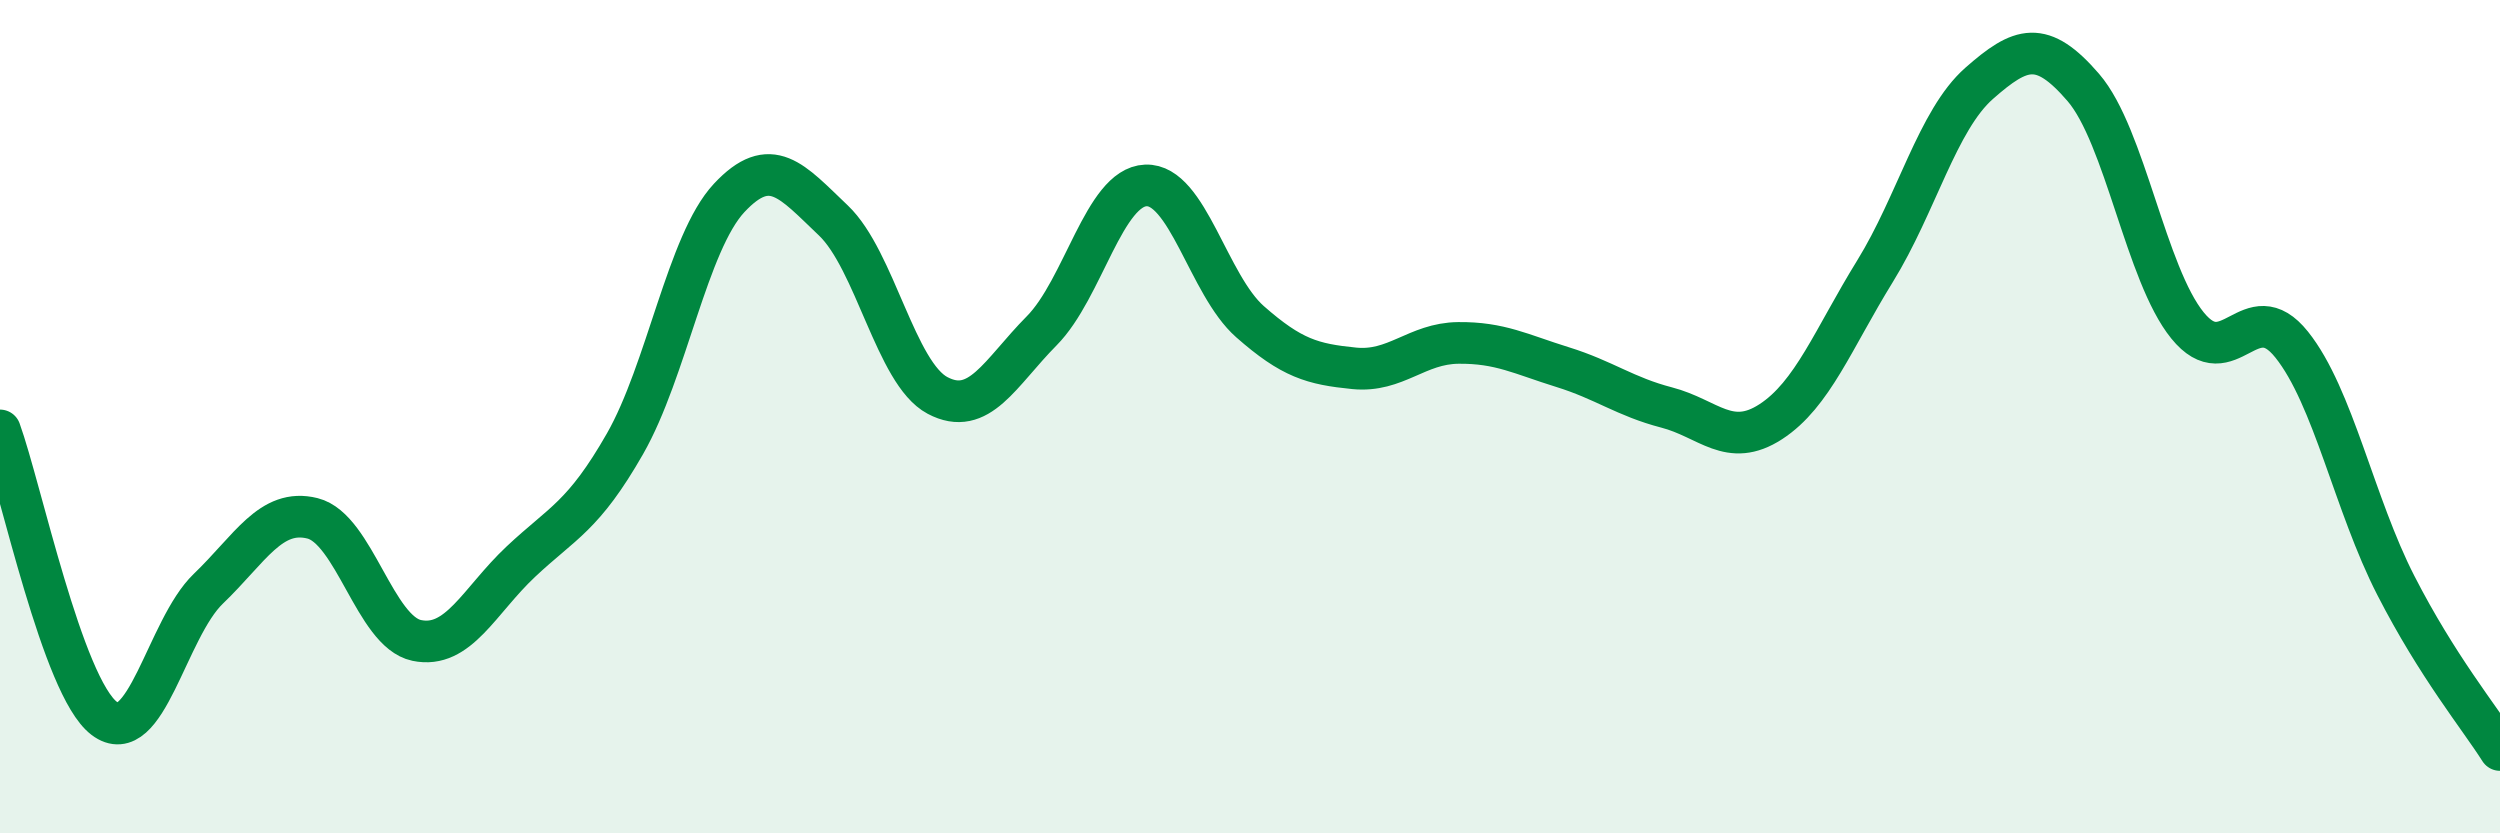 
    <svg width="60" height="20" viewBox="0 0 60 20" xmlns="http://www.w3.org/2000/svg">
      <path
        d="M 0,10.33 C 0.5,11.71 1.5,16.48 2.5,17.24 C 3.5,18 4,15.09 5,14.13 C 6,13.17 6.5,12.19 7.5,12.44 C 8.5,12.69 9,15.16 10,15.37 C 11,15.58 11.5,14.42 12.5,13.48 C 13.5,12.54 14,12.4 15,10.65 C 16,8.9 16.5,5.82 17.5,4.75 C 18.5,3.68 19,4.34 20,5.29 C 21,6.24 21.5,8.96 22.5,9.49 C 23.5,10.02 24,8.95 25,7.94 C 26,6.93 26.5,4.49 27.5,4.45 C 28.5,4.41 29,6.84 30,7.72 C 31,8.6 31.5,8.74 32.5,8.84 C 33.5,8.94 34,8.24 35,8.23 C 36,8.22 36.5,8.5 37.5,8.81 C 38.5,9.12 39,9.52 40,9.78 C 41,10.04 41.5,10.77 42.5,10.12 C 43.5,9.47 44,8.13 45,6.51 C 46,4.89 46.5,2.88 47.5,2 C 48.5,1.12 49,0.94 50,2.1 C 51,3.26 51.5,6.58 52.5,7.81 C 53.5,9.04 54,7.02 55,8.27 C 56,9.52 56.5,12.1 57.5,14.05 C 58.5,16 59.5,17.21 60,18L60 20L0 20Z"
        fill="#008740"
        opacity="0.1"
        stroke-linecap="round"
        stroke-linejoin="round"
      />
      <path
        d="M 0,10.33 C 0.5,11.71 1.5,16.48 2.5,17.24 C 3.5,18 4,15.09 5,14.13 C 6,13.17 6.5,12.19 7.5,12.44 C 8.5,12.69 9,15.16 10,15.37 C 11,15.58 11.5,14.42 12.5,13.48 C 13.5,12.54 14,12.4 15,10.65 C 16,8.9 16.5,5.82 17.5,4.75 C 18.5,3.68 19,4.34 20,5.29 C 21,6.24 21.5,8.96 22.5,9.49 C 23.5,10.02 24,8.95 25,7.94 C 26,6.93 26.5,4.49 27.5,4.45 C 28.5,4.41 29,6.84 30,7.72 C 31,8.6 31.5,8.74 32.5,8.84 C 33.5,8.94 34,8.24 35,8.23 C 36,8.22 36.5,8.5 37.5,8.81 C 38.5,9.12 39,9.52 40,9.78 C 41,10.04 41.5,10.77 42.5,10.12 C 43.5,9.47 44,8.13 45,6.51 C 46,4.89 46.5,2.88 47.5,2 C 48.5,1.12 49,0.94 50,2.1 C 51,3.26 51.5,6.58 52.5,7.81 C 53.5,9.04 54,7.02 55,8.27 C 56,9.52 56.5,12.1 57.5,14.05 C 58.5,16 59.5,17.21 60,18"
        stroke="#008740"
        stroke-width="1"
        fill="none"
        stroke-linecap="round"
        stroke-linejoin="round"
      />
    </svg>
  